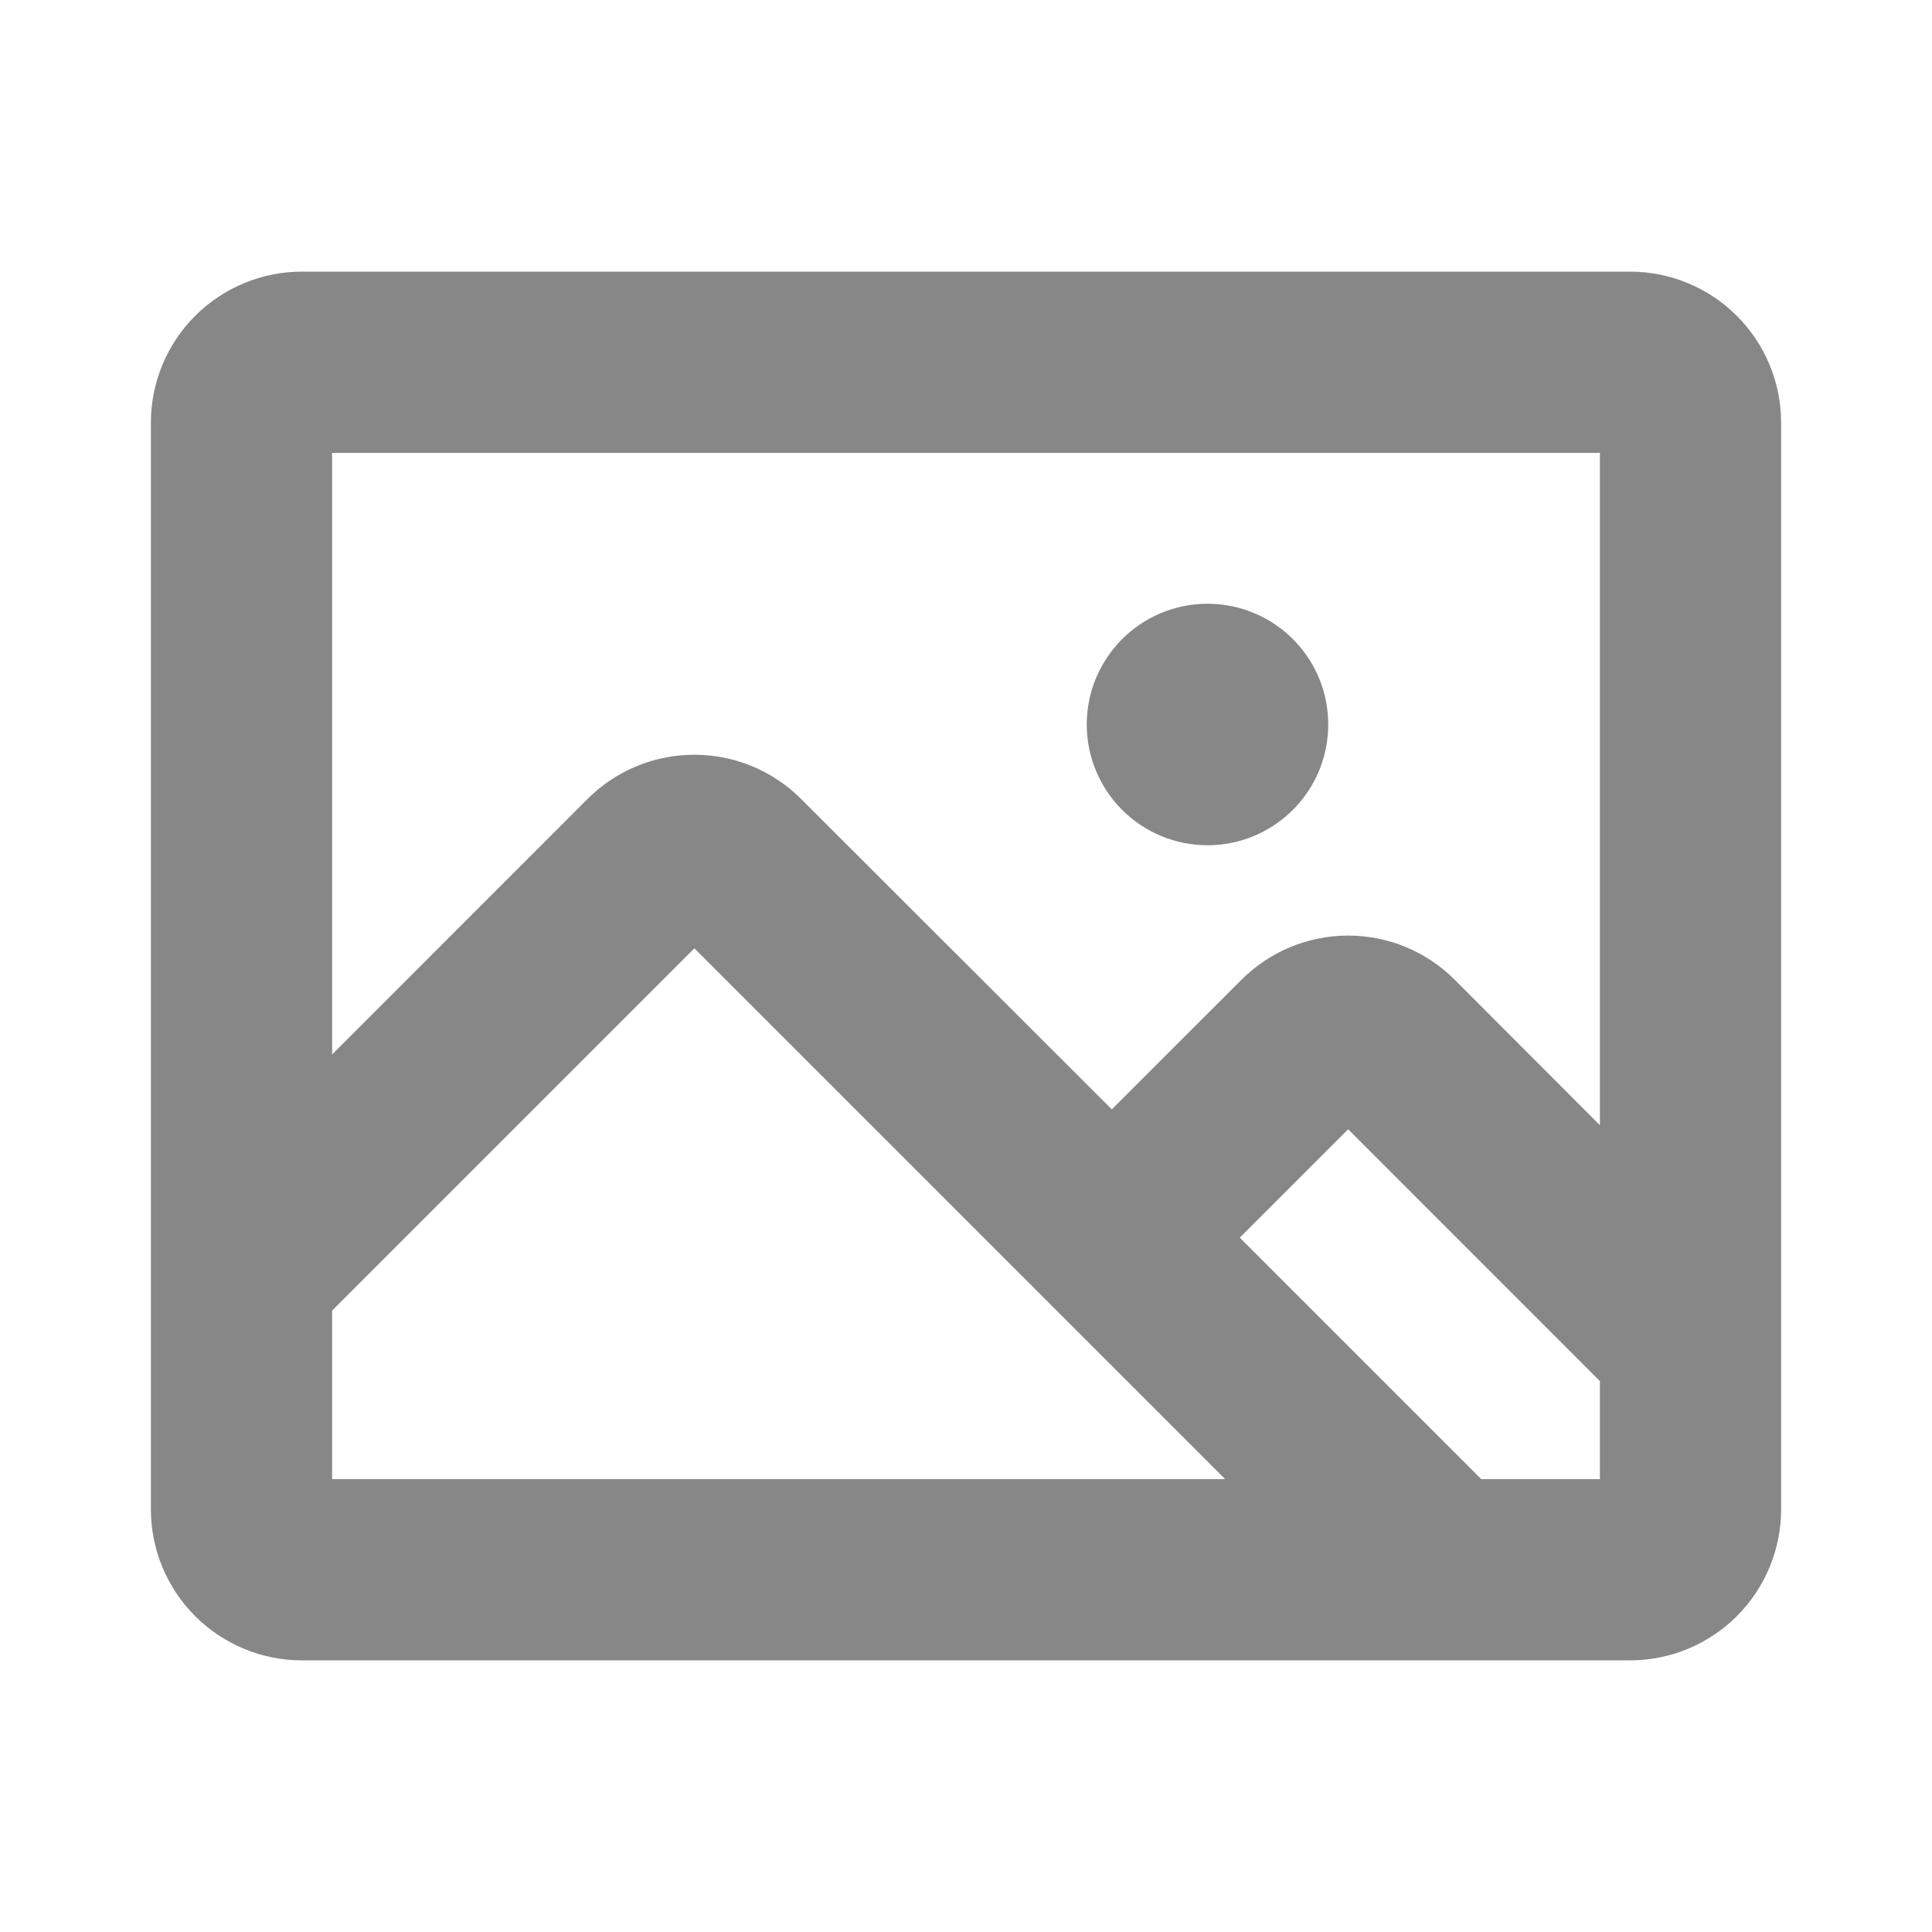 <svg xmlns="http://www.w3.org/2000/svg" width="20" height="20" viewBox="0 0 20 20" fill="none">
  <path d="M11.25 7.5C11.25 7.253 11.323 7.011 11.461 6.806C11.598 6.6 11.793 6.44 12.022 6.345C12.25 6.251 12.501 6.226 12.744 6.274C12.986 6.322 13.209 6.441 13.384 6.616C13.559 6.791 13.678 7.014 13.726 7.256C13.774 7.499 13.749 7.75 13.655 7.978C13.56 8.207 13.4 8.402 13.194 8.539C12.989 8.677 12.747 8.75 12.5 8.75C12.168 8.75 11.851 8.618 11.616 8.384C11.382 8.149 11.25 7.832 11.25 7.5ZM18.438 4.375V15.625C18.438 16.039 18.273 16.437 17.98 16.73C17.687 17.023 17.289 17.188 16.875 17.188H3.125C2.711 17.188 2.313 17.023 2.02 16.73C1.727 16.437 1.562 16.039 1.562 15.625V4.375C1.562 3.961 1.727 3.563 2.02 3.27C2.313 2.977 2.711 2.812 3.125 2.812H16.875C17.289 2.812 17.687 2.977 17.98 3.27C18.273 3.563 18.438 3.961 18.438 4.375ZM3.438 4.688V10.916L6.083 8.27C6.376 7.977 6.773 7.813 7.188 7.813C7.602 7.813 7.999 7.977 8.292 8.27L11.509 11.484L12.851 10.143C13.144 9.85 13.541 9.685 13.956 9.685C14.37 9.685 14.767 9.85 15.06 10.143L16.562 11.648V4.688H3.438ZM3.438 15.312H12.683L7.188 9.817L3.438 13.567V15.312ZM16.562 15.312V14.297L13.956 11.69L12.834 12.812L15.334 15.312H16.562Z" fill="#878787"/>
</svg>